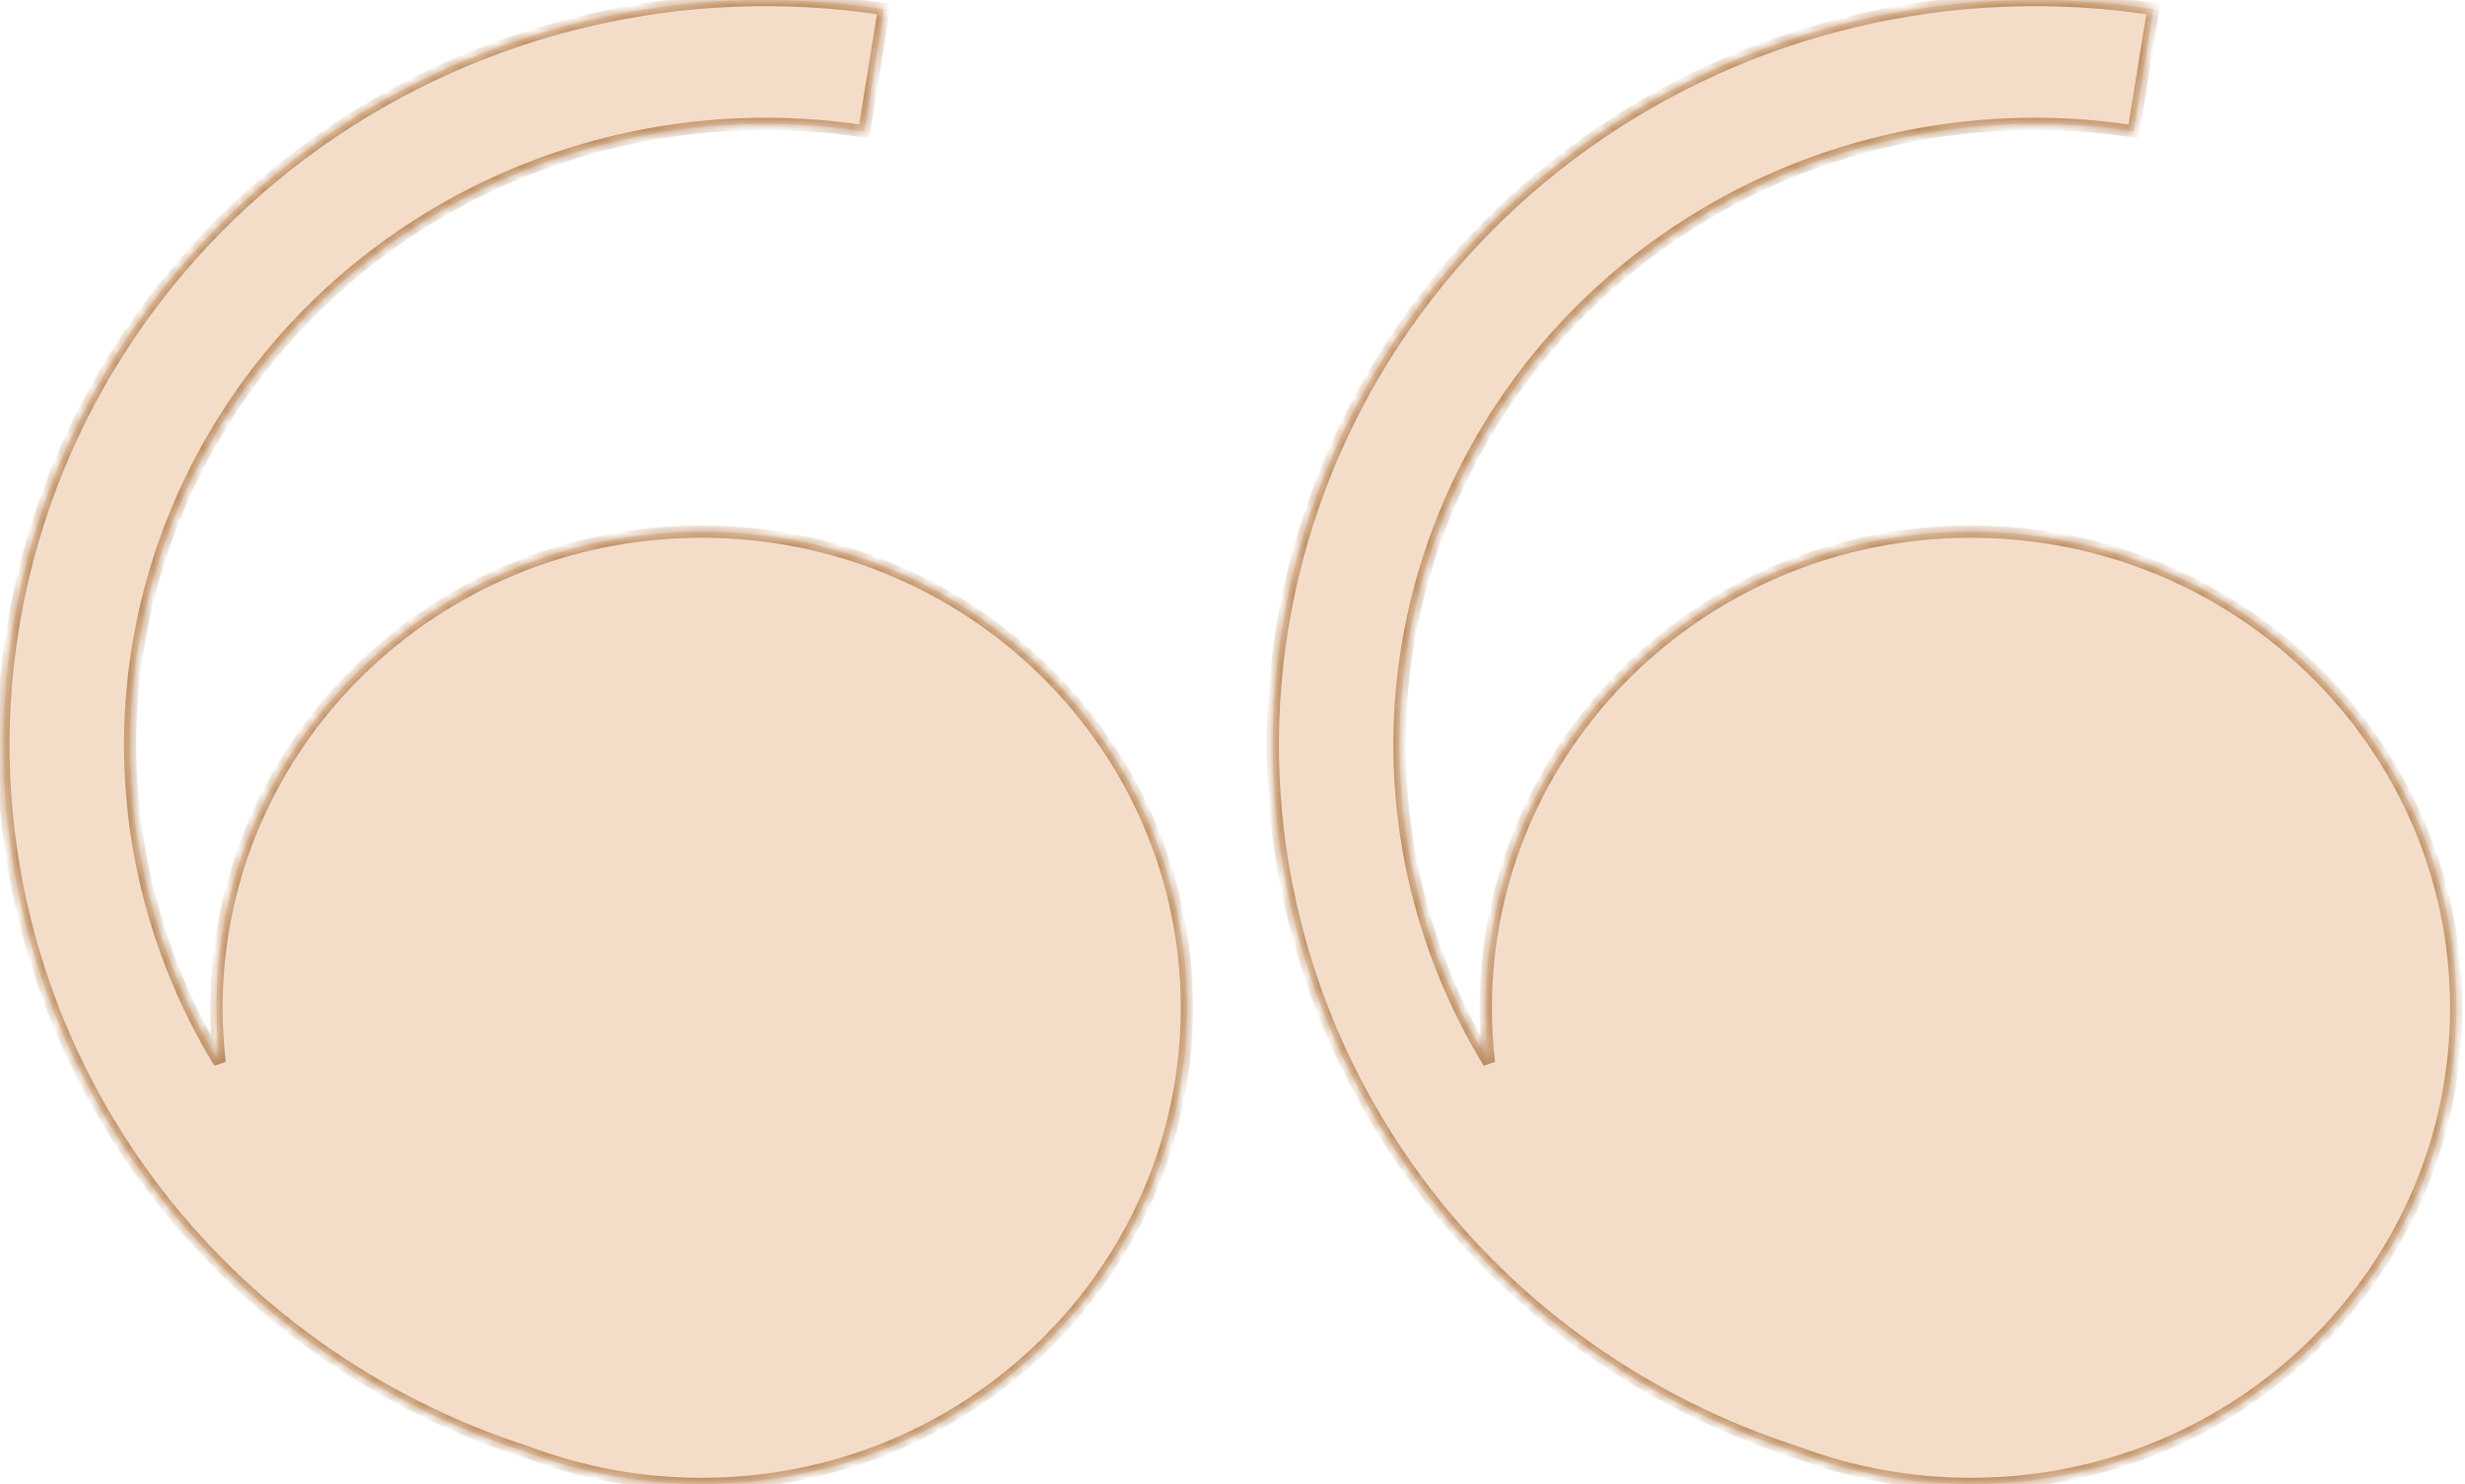 <?xml version="1.0" encoding="UTF-8"?> <svg xmlns="http://www.w3.org/2000/svg" width="201" height="121" viewBox="0 0 201 121" fill="none"> <mask id="path-1-inside-1_34_690" fill="white"> <path fill-rule="evenodd" clip-rule="evenodd" d="M17.91 86.641C17.738 85.176 17.651 83.685 17.651 82.174C17.651 60.732 35.365 43.349 57.217 43.349C79.068 43.349 96.783 60.732 96.783 82.174C96.783 103.617 79.068 121 57.217 121C52.225 121 47.449 120.093 43.051 118.438C30.737 114.491 19.906 106.847 12.181 96.475C2.481 83.454 -1.529 67.2 1.033 51.288C3.596 35.377 12.521 21.113 25.845 11.633C39.169 2.153 55.8 -1.766 72.08 0.739L70.474 10.716C56.901 8.628 43.035 11.895 31.927 19.799C20.819 27.702 13.379 39.594 11.242 52.859C9.354 64.582 11.746 76.529 17.91 86.641Z"></path> </mask> <path fill-rule="evenodd" clip-rule="evenodd" d="M17.91 86.641C17.738 85.176 17.651 83.685 17.651 82.174C17.651 60.732 35.365 43.349 57.217 43.349C79.068 43.349 96.783 60.732 96.783 82.174C96.783 103.617 79.068 121 57.217 121C52.225 121 47.449 120.093 43.051 118.438C30.737 114.491 19.906 106.847 12.181 96.475C2.481 83.454 -1.529 67.2 1.033 51.288C3.596 35.377 12.521 21.113 25.845 11.633C39.169 2.153 55.8 -1.766 72.08 0.739L70.474 10.716C56.901 8.628 43.035 11.895 31.927 19.799C20.819 27.702 13.379 39.594 11.242 52.859C9.354 64.582 11.746 76.529 17.91 86.641Z" fill="#F4DDC8"></path> <path d="M17.91 86.641L17.483 86.902L18.406 86.584L17.91 86.641ZM43.051 118.438L43.228 117.97L43.216 117.966L43.204 117.962L43.051 118.438ZM12.181 96.475L12.582 96.177L12.181 96.475ZM1.033 51.288L0.54 51.209H0.54L1.033 51.288ZM25.845 11.633L25.555 11.226L25.845 11.633ZM72.08 0.739L72.574 0.818L72.654 0.321L72.156 0.245L72.08 0.739ZM70.474 10.716L70.397 11.21L70.888 11.286L70.967 10.796L70.474 10.716ZM31.927 19.799L31.637 19.391L31.927 19.799ZM11.242 52.859L10.749 52.779L11.242 52.859ZM18.406 86.584C18.237 85.137 18.151 83.666 18.151 82.174H17.151C17.151 83.705 17.24 85.215 17.413 86.699L18.406 86.584ZM18.151 82.174C18.151 61.017 35.632 43.849 57.217 43.849V42.849C35.098 42.849 17.151 60.447 17.151 82.174H18.151ZM57.217 43.849C78.801 43.849 96.283 61.017 96.283 82.174H97.283C97.283 60.447 79.335 42.849 57.217 42.849V43.849ZM96.283 82.174C96.283 103.332 78.801 120.5 57.217 120.5V121.5C79.335 121.5 97.283 103.902 97.283 82.174H96.283ZM57.217 120.5C52.286 120.5 47.57 119.604 43.228 117.97L42.875 118.906C47.329 120.582 52.164 121.5 57.217 121.5V120.5ZM43.204 117.962C30.987 114.046 20.244 106.463 12.582 96.177L11.78 96.774C19.569 107.23 30.487 114.935 42.899 118.914L43.204 117.962ZM12.582 96.177C2.962 83.262 -1.014 67.144 1.527 51.368L0.54 51.209C-2.044 67.254 2 83.645 11.78 96.774L12.582 96.177ZM1.527 51.368C4.068 35.591 12.918 21.444 26.135 12.04L25.555 11.226C12.124 20.782 3.124 35.164 0.54 51.209L1.527 51.368ZM26.135 12.04C39.352 2.637 55.852 -1.252 72.004 1.233L72.156 0.245C55.749 -2.279 38.986 1.67 25.555 11.226L26.135 12.04ZM71.587 0.659L69.98 10.637L70.967 10.796L72.574 0.818L71.587 0.659ZM70.55 10.222C56.849 8.114 42.852 11.412 31.637 19.391L32.217 20.206C43.218 12.379 56.952 9.142 70.397 11.21L70.55 10.222ZM31.637 19.391C20.422 27.371 12.907 39.38 10.749 52.779L11.736 52.938C13.851 39.808 21.216 28.033 32.217 20.206L31.637 19.391ZM10.749 52.779C8.841 64.621 11.258 76.689 17.483 86.902L18.337 86.381C12.234 76.369 9.867 64.543 11.736 52.938L10.749 52.779Z" fill="#BA8A5E" mask="url(#path-1-inside-1_34_690)"></path> <mask id="path-3-inside-2_34_690" fill="white"> <path fill-rule="evenodd" clip-rule="evenodd" d="M121.413 86.641C121.242 85.176 121.154 83.685 121.154 82.174C121.154 60.732 138.869 43.349 160.72 43.349C182.572 43.349 200.287 60.732 200.287 82.174C200.287 103.617 182.572 121 160.72 121C155.729 121 150.953 120.093 146.555 118.438C134.241 114.491 123.41 106.847 115.684 96.475C105.984 83.454 101.975 67.2 104.537 51.288C107.1 35.377 116.025 21.113 129.349 11.633C142.673 2.153 159.304 -1.766 175.584 0.739L173.977 10.716C160.405 8.628 146.539 11.895 135.431 19.799C124.323 27.702 116.883 39.594 114.746 52.859C112.858 64.582 115.25 76.529 121.413 86.641Z"></path> </mask> <path fill-rule="evenodd" clip-rule="evenodd" d="M121.413 86.641C121.242 85.176 121.154 83.685 121.154 82.174C121.154 60.732 138.869 43.349 160.72 43.349C182.572 43.349 200.287 60.732 200.287 82.174C200.287 103.617 182.572 121 160.72 121C155.729 121 150.953 120.093 146.555 118.438C134.241 114.491 123.41 106.847 115.684 96.475C105.984 83.454 101.975 67.2 104.537 51.288C107.1 35.377 116.025 21.113 129.349 11.633C142.673 2.153 159.304 -1.766 175.584 0.739L173.977 10.716C160.405 8.628 146.539 11.895 135.431 19.799C124.323 27.702 116.883 39.594 114.746 52.859C112.858 64.582 115.25 76.529 121.413 86.641Z" fill="#F4DDC8"></path> <path d="M121.413 86.641L120.987 86.902L121.91 86.584L121.413 86.641ZM146.555 118.438L146.731 117.97L146.72 117.966L146.708 117.962L146.555 118.438ZM115.684 96.475L116.085 96.177L115.684 96.475ZM104.537 51.288L104.044 51.209H104.044L104.537 51.288ZM129.349 11.633L129.059 11.226L129.349 11.633ZM175.584 0.739L176.078 0.818L176.158 0.321L175.66 0.245L175.584 0.739ZM173.977 10.716L173.901 11.21L174.392 11.286L174.471 10.796L173.977 10.716ZM135.431 19.799L135.141 19.391L135.431 19.799ZM114.746 52.859L114.253 52.779L114.746 52.859ZM121.91 86.584C121.741 85.137 121.654 83.666 121.654 82.174H120.654C120.654 83.705 120.743 85.215 120.917 86.699L121.91 86.584ZM121.654 82.174C121.654 61.017 139.136 43.849 160.72 43.849V42.849C138.602 42.849 120.654 60.447 120.654 82.174H121.654ZM160.72 43.849C182.305 43.849 199.787 61.017 199.787 82.174H200.787C200.787 60.447 182.839 42.849 160.72 42.849V43.849ZM199.787 82.174C199.787 103.332 182.305 120.5 160.72 120.5V121.5C182.839 121.5 200.787 103.902 200.787 82.174H199.787ZM160.72 120.5C155.79 120.5 151.074 119.604 146.731 117.97L146.379 118.906C150.833 120.582 155.668 121.5 160.72 121.5V120.5ZM146.708 117.962C134.491 114.046 123.747 106.463 116.085 96.177L115.283 96.774C123.073 107.23 133.991 114.935 146.403 118.914L146.708 117.962ZM116.085 96.177C106.466 83.262 102.49 67.144 105.031 51.368L104.044 51.209C101.459 67.254 105.503 83.645 115.283 96.774L116.085 96.177ZM105.031 51.368C107.572 35.591 116.422 21.444 129.638 12.04L129.059 11.226C115.628 20.782 106.628 35.164 104.044 51.209L105.031 51.368ZM129.638 12.04C142.856 2.637 159.356 -1.252 175.508 1.233L175.66 0.245C159.252 -2.279 142.49 1.67 129.059 11.226L129.638 12.04ZM175.091 0.659L173.484 10.637L174.471 10.796L176.078 0.818L175.091 0.659ZM174.053 10.222C160.353 8.114 146.356 11.412 135.141 19.391L135.721 20.206C146.722 12.379 160.456 9.142 173.901 11.21L174.053 10.222ZM135.141 19.391C123.926 27.371 116.411 39.38 114.253 52.779L115.24 52.938C117.355 39.808 124.72 28.033 135.721 20.206L135.141 19.391ZM114.253 52.779C112.345 64.621 114.761 76.689 120.987 86.902L121.84 86.381C115.738 76.369 113.371 64.543 115.24 52.938L114.253 52.779Z" fill="#BA8A5E" mask="url(#path-3-inside-2_34_690)"></path> </svg> 